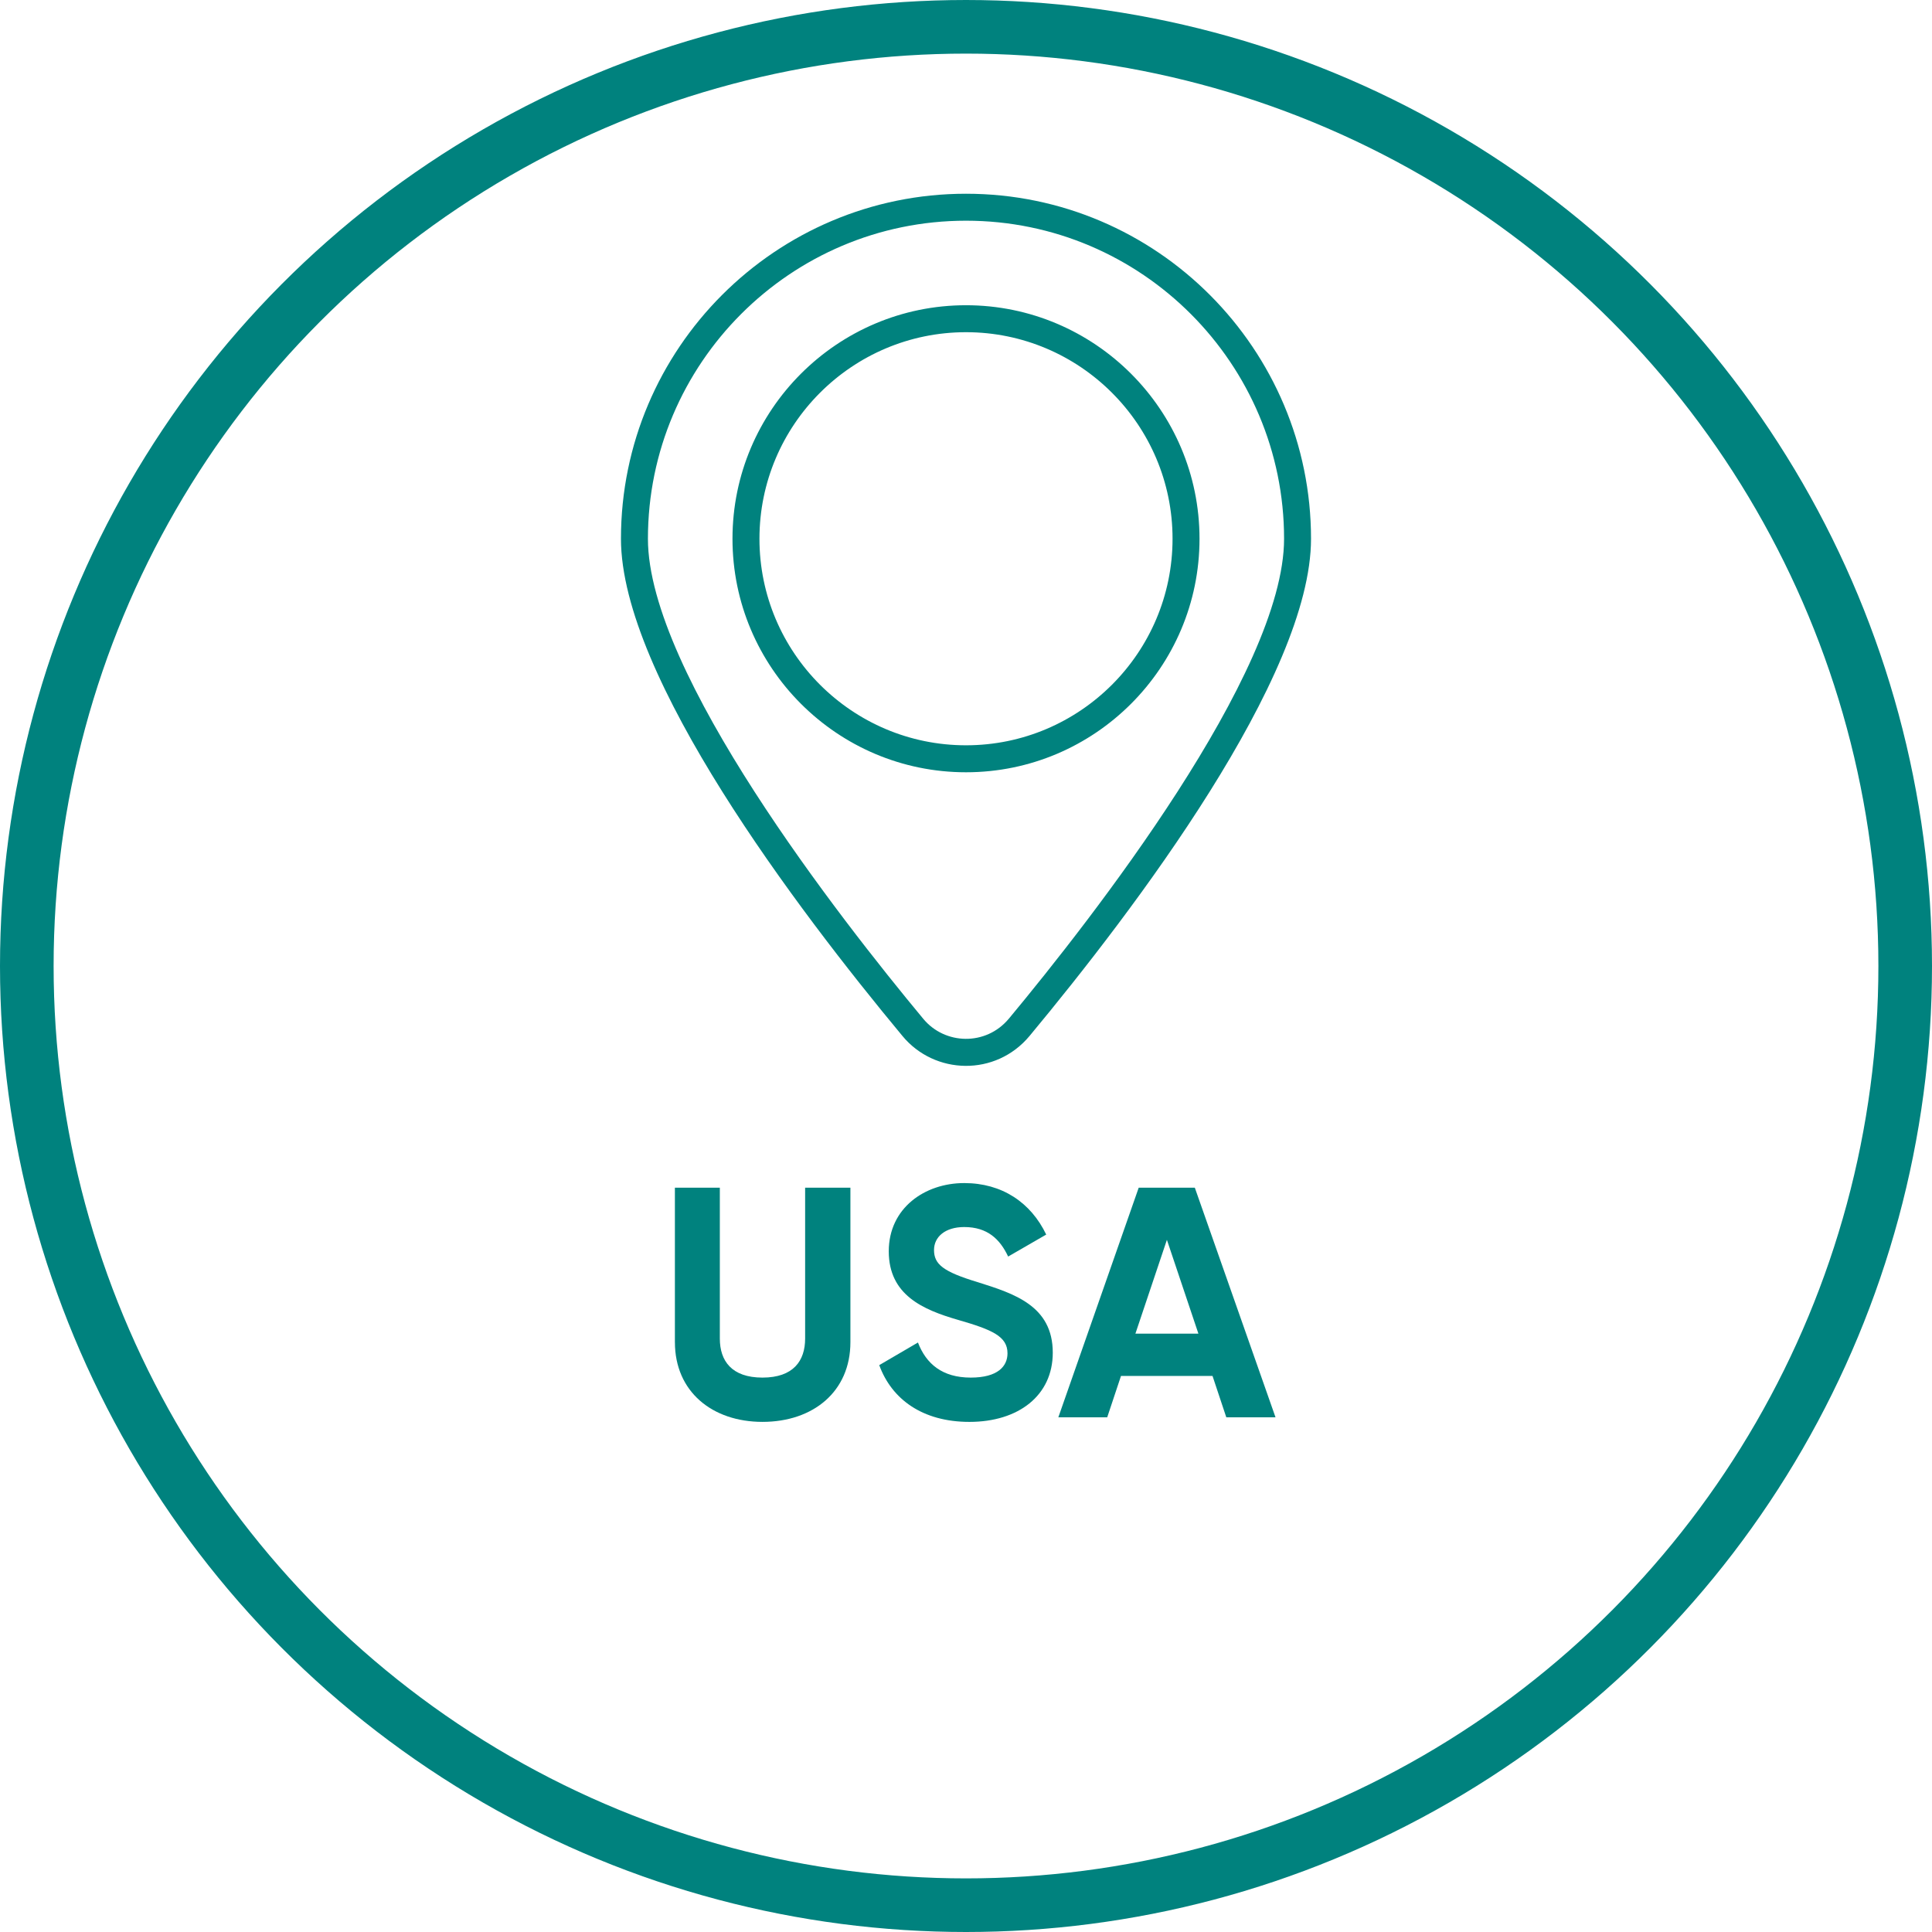 <?xml version="1.0" encoding="UTF-8"?><svg id="uuid-368037bc-9e0d-4a12-a9ca-ffce3e3357df" xmlns="http://www.w3.org/2000/svg" viewBox="0 0 144.15 144.15"><g id="uuid-5e17d75d-e71b-4d20-9707-d3951e5d00d4"><circle cx="72.075" cy="72.075" r="70.075" fill="none" stroke="#00827e" stroke-miterlimit="10" stroke-width="4"/><g id="uuid-cb77d5a2-0bdd-48d8-aba6-685ed3cd9c74"><path d="M72.075,14.455c-14.195,0-25.744,11.548-25.744,25.744,0,10.285,13.157,27.654,20.996,37.089,2.403,2.919,6.96,3.047,9.492.004,7.843-9.439,20.999-26.808,20.999-37.093,0-14.128-11.482-25.744-25.744-25.744ZM75.272,76.005c-1.707,2.05-4.78,1.962-6.394,0-6.174-7.43-20.535-25.794-20.535-35.806,0-13.086,10.646-23.732,23.732-23.732,13.127,0,23.732,10.69,23.732,23.732,0,10.012-14.361,28.376-20.534,35.806ZM72.075,22.774c-9.607,0-17.423,7.816-17.423,17.423s7.816,17.424,17.423,17.424,17.423-7.816,17.423-17.423-7.816-17.424-17.423-17.424h0ZM72.075,55.608c-8.498,0-15.411-6.913-15.411-15.411s6.913-15.411,15.411-15.411,15.411,6.913,15.411,15.411-6.913,15.411-15.411,15.411Z" fill="#00827e"/></g><g isolation="isolate"><path d="M50.355,100.142v-11.528h3.353v11.259c0,1.664.881,2.912,3.182,2.912s3.182-1.248,3.182-2.912v-11.259h3.378v11.528c0,3.695-2.79,5.947-6.56,5.947-3.744,0-6.534-2.252-6.534-5.947Z" fill="#00827e"/><path d="M65.602,101.855l2.888-1.688c.612,1.591,1.812,2.618,3.94,2.618,2.031,0,2.741-.856,2.741-1.811,0-1.272-1.15-1.763-3.695-2.497-2.619-.758-5.164-1.859-5.164-5.115,0-3.23,2.692-5.091,5.629-5.091,2.814,0,4.969,1.444,6.119,3.843l-2.84,1.64c-.611-1.297-1.542-2.202-3.279-2.202-1.42,0-2.252.734-2.252,1.713,0,1.053.661,1.615,3.256,2.398,2.716.856,5.604,1.763,5.604,5.263,0,3.206-2.57,5.164-6.217,5.164-3.5,0-5.801-1.688-6.73-4.234Z" fill="#00827e"/><path d="M90.468,102.663h-6.829l-1.027,3.084h-3.647l5.997-17.133h4.185l6.021,17.133h-3.672l-1.027-3.084ZM89.415,99.506l-2.35-7-2.35,7h4.699Z" fill="#00827e"/></g></g></svg>